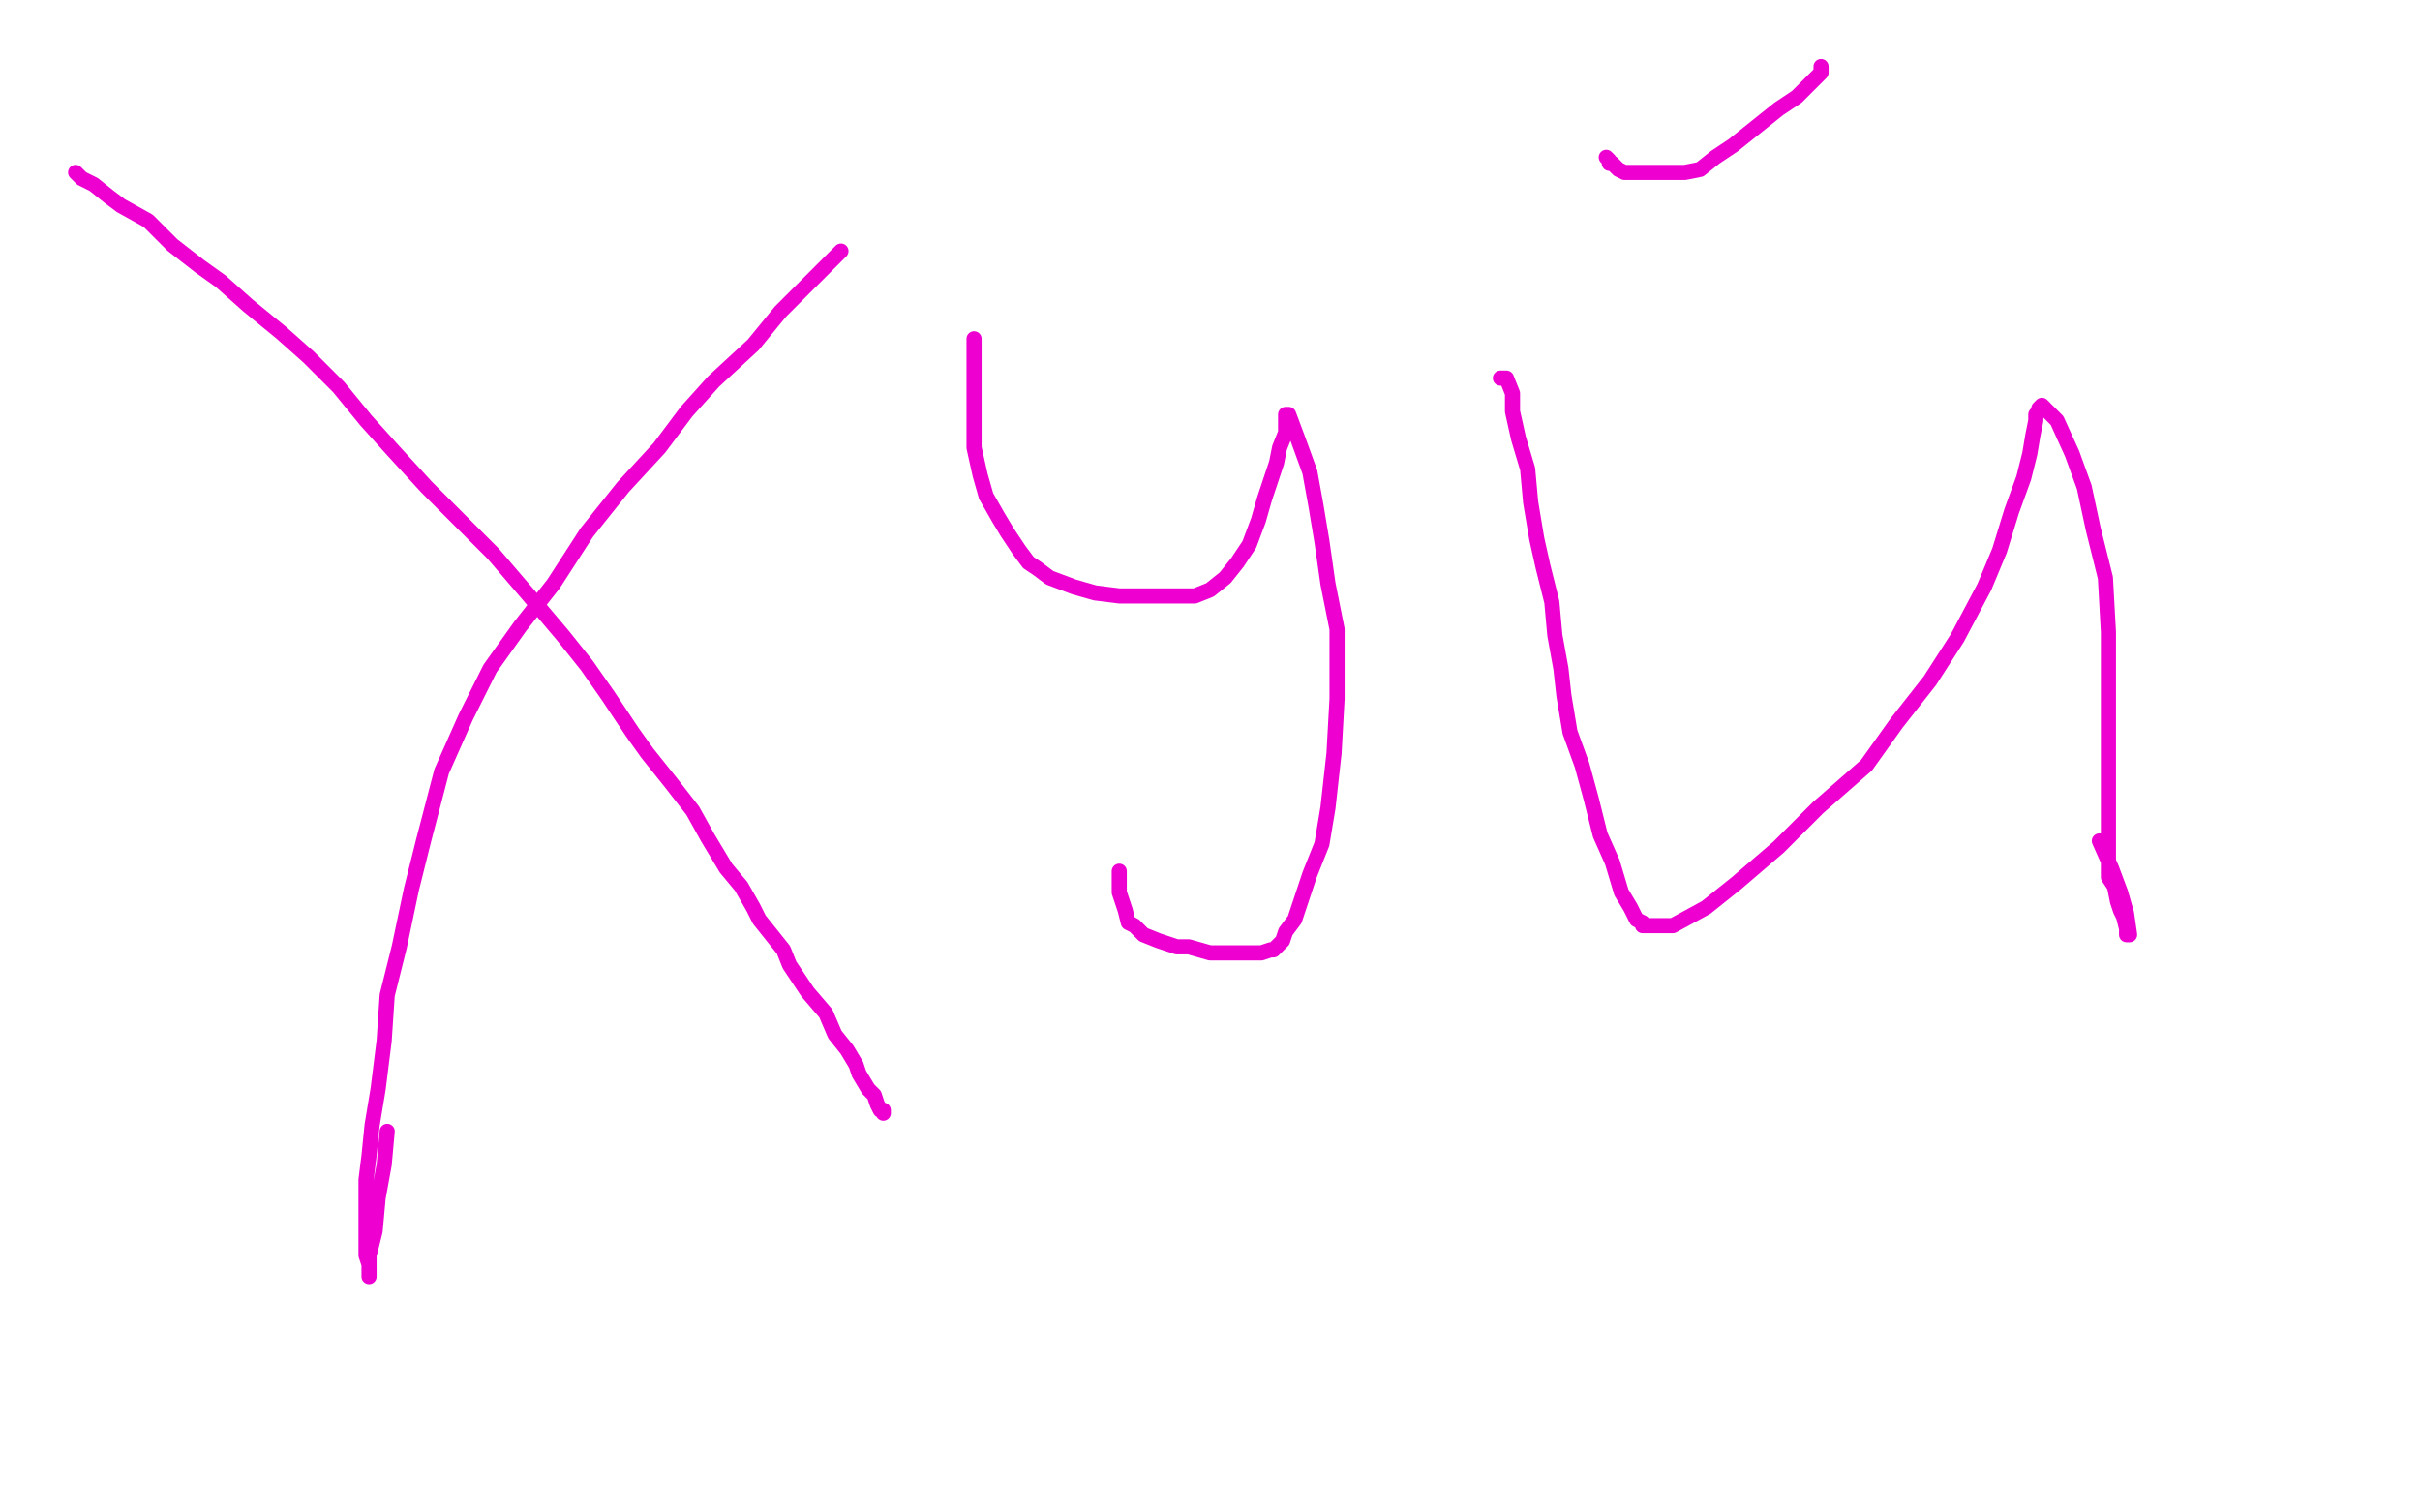 <?xml version="1.0" standalone="no"?>
<!DOCTYPE svg PUBLIC "-//W3C//DTD SVG 1.1//EN"
"http://www.w3.org/Graphics/SVG/1.1/DTD/svg11.dtd">

<svg width="800" height="500" version="1.1" xmlns="http://www.w3.org/2000/svg" xmlns:xlink="http://www.w3.org/1999/xlink" style="stroke-antialiasing: false"><desc>This SVG has been created on https://colorillo.com/</desc><rect x='0' y='0' width='800' height='500' style='fill: rgb(255,255,255); stroke-width:0' /><polyline points="25,57 27,59 27,59 31,61 31,61 36,65 36,65 40,68 40,68 49,73 49,73 57,81 57,81 66,88 66,88 73,93 73,93 82,101 82,101 93,110 93,110 102,118 102,118 112,128 112,128 121,139 121,139 130,149 130,149 141,161 141,161 154,174 154,174 163,183 163,183 175,197 175,197 186,210 186,210 194,220 194,220 201,230 201,230 209,242 209,242 214,249 214,249 222,259 222,259 229,268 229,268 234,277 234,277 240,287 240,287 245,293 245,293 249,300 249,300 251,304 251,304 255,309 255,309 259,314 259,314 261,319 261,319 263,322 263,322 267,328 267,328 273,335 273,335 276,342 276,342 280,347 280,347 283,352 283,352 284,355 284,355 287,360 287,360 289,362 289,362 290,365 290,365 291,367 291,367 292,367 292,367 292,368 292,368" style="fill: none; stroke: #ed00d0; stroke-width: 5; stroke-linejoin: round; stroke-linecap: round; stroke-antialiasing: false; stroke-antialias: 0; opacity: 1.0"/>
<polyline points="278,83 277,84 277,84 273,88 273,88 267,94 267,94 258,103 258,103 249,114 249,114 236,126 236,126 227,136 227,136 218,148 218,148 206,161 206,161 194,176 194,176 183,193 183,193 172,207 172,207 162,221 162,221 154,237 154,237 146,255 146,255 140,278 140,278 136,294 136,294 132,313 132,313 128,329 128,329 127,344 127,344 125,360 125,360 123,372 123,372 122,382 122,382 121,390 121,390 121,398 121,398 121,405 121,405 121,412 121,412 121,415 121,415 122,418 122,418 122,420 122,420 122,422 122,422 122,421 122,421 122,415 122,415 124,407 124,407 125,396 125,396 127,385 127,385 128,374 128,374" style="fill: none; stroke: #ed00d0; stroke-width: 5; stroke-linejoin: round; stroke-linecap: round; stroke-antialiasing: false; stroke-antialias: 0; opacity: 1.0"/>
<polyline points="322,112 322,113 322,113 322,118 322,118 322,126 322,126 322,133 322,133 322,141 322,141 322,148 322,148 324,157 324,157 326,164 326,164 330,171 330,171 333,176 333,176 337,182 337,182 340,186 340,186 343,188 343,188 347,191 347,191 355,194 355,194 362,196 362,196 370,197 370,197 377,197 377,197 384,197 384,197 391,197 391,197 395,197 395,197 400,195 400,195 405,191 405,191 409,186 409,186 413,180 413,180 416,172 416,172 418,165 418,165 420,159 420,159 422,153 422,153 423,148 423,148 425,143 425,143 425,141 425,141 425,139 425,139 425,138 425,138 425,137 425,137 426,137 426,137 429,145 429,145 433,156 433,156 435,167 435,167 437,179 437,179 439,193 439,193 442,208 442,208 442,231 442,231 441,249 441,249 439,267 439,267 437,279 437,279 433,289 433,289 430,298 430,298 428,304 428,304 425,308 425,308 424,311 424,311 422,313 422,313 421,314 421,314 420,314 420,314 417,315 417,315 410,315 410,315 400,315 400,315 393,313 393,313 389,313 389,313 383,311 383,311 378,309 378,309 377,308 377,308 375,306 375,306 373,305 373,305 372,301 372,301 371,298 371,298 370,295 370,295 370,293 370,293 370,291 370,291 370,289 370,289 370,288 370,288" style="fill: none; stroke: #ed00d0; stroke-width: 5; stroke-linejoin: round; stroke-linecap: round; stroke-antialiasing: false; stroke-antialias: 0; opacity: 1.0"/>
<polyline points="496,125 498,125 498,125 500,130 500,130 500,136 500,136 502,145 502,145 505,155 505,155 506,166 506,166 508,178 508,178 510,187 510,187 513,199 513,199 514,210 514,210 516,221 516,221 517,230 517,230 519,242 519,242 523,253 523,253 526,264 526,264 529,276 529,276 533,285 533,285 536,295 536,295 539,300 539,300 541,304 541,304 543,305 543,305 543,306 543,306 545,306 545,306 546,306 546,306 553,306 553,306 564,300 564,300 574,292 574,292 588,280 588,280 601,267 601,267 617,253 617,253 627,239 627,239 638,225 638,225 647,211 647,211 656,194 656,194 661,182 661,182 665,169 665,169 669,158 669,158 671,150 671,150 672,144 672,144 673,139 673,139 673,137 673,137 674,136 674,136 674,135 674,135 675,134 675,134 680,139 680,139 685,150 685,150 689,161 689,161 692,175 692,175 696,191 696,191 697,209 697,209 697,221 697,221 697,233 697,233 697,245 697,245 697,257 697,257 697,267 697,267 697,274 697,274 697,279 697,279 697,284 697,284 697,288 697,288 697,290 697,290 699,293 699,293 700,298 700,298 701,301 701,301 702,303 702,303 703,307 703,307 703,308 703,308 703,309 703,309 704,309 704,309 703,302 703,302 701,295 701,295 698,287 698,287 694,278 694,278" style="fill: none; stroke: #ed00d0; stroke-width: 5; stroke-linejoin: round; stroke-linecap: round; stroke-antialiasing: false; stroke-antialias: 0; opacity: 1.0"/>
<polyline points="531,52 532,53 532,53 532,54 532,54 533,54 533,54 534,55 534,55 535,56 535,56 537,57 537,57 540,57 540,57 542,57 542,57 546,57 546,57 553,57 553,57 557,57 557,57 562,56 562,56 567,52 567,52 573,48 573,48 578,44 578,44 583,40 583,40 588,36 588,36 594,32 594,32 598,28 598,28 599,27 599,27 601,25 601,25 602,24 602,24 602,23 602,23 602,22 602,22" style="fill: none; stroke: #ed00d0; stroke-width: 5; stroke-linejoin: round; stroke-linecap: round; stroke-antialiasing: false; stroke-antialias: 0; opacity: 1.0"/>
</svg>
